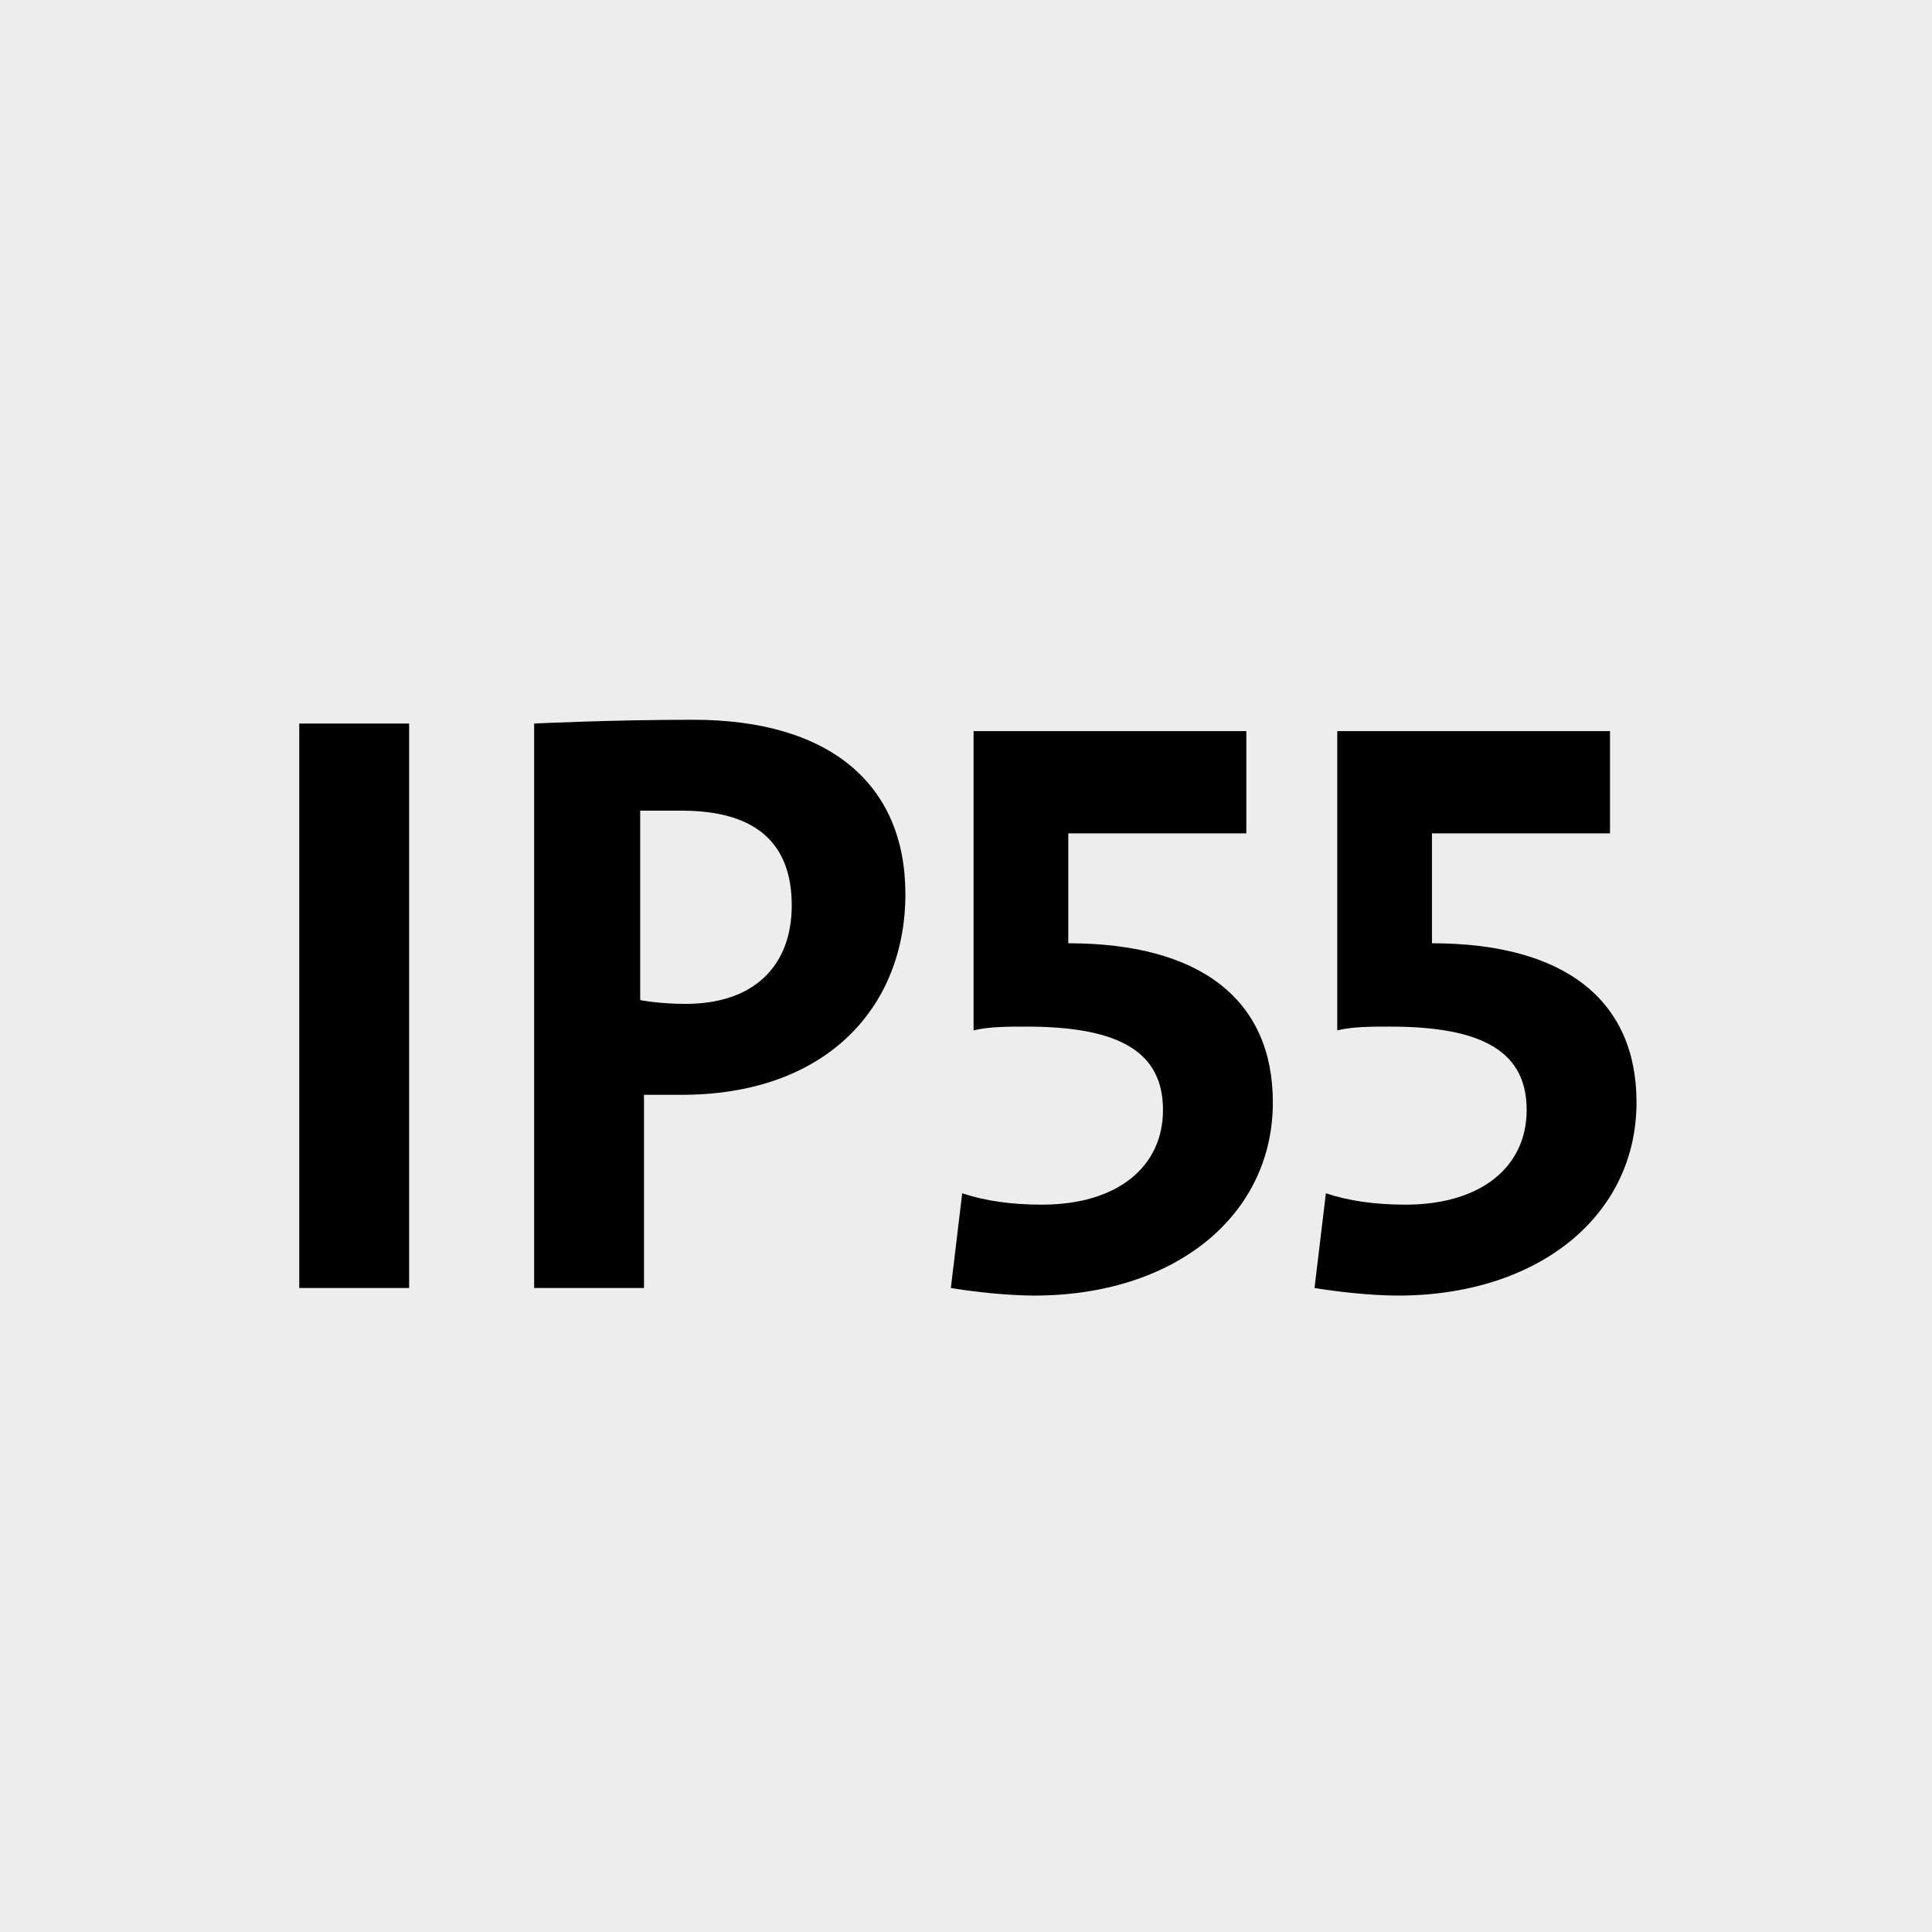 <?xml version="1.0" encoding="utf-8"?>
<!-- Generator: Adobe Illustrator 24.0.2, SVG Export Plug-In . SVG Version: 6.00 Build 0)  -->
<svg version="1.1" id="Ebene_1" xmlns="http://www.w3.org/2000/svg" xmlns:xlink="http://www.w3.org/1999/xlink" x="0px" y="0px"
	 viewBox="0 0 51 51" style="enable-background:new 0 0 51 51;" xml:space="preserve">
<style type="text/css">
	.st0{fill:#EDEDED;}
</style>
<rect y="0" class="st0" width="51" height="51"/>
<g>
	<path d="M7.9,34V19.1h2.9V34H7.9z"/>
	<path d="M18,28.9c-0.5,0-1,0-1,0V34h-2.9V19.1c0,0,2-0.1,4.2-0.1c3.6,0,5.6,1.7,5.6,4.6C23.9,26.6,21.8,28.9,18,28.9z M18,21.4
		c-0.6,0-1.1,0-1.1,0v5c0,0,0.5,0.1,1.2,0.1c1.8,0,2.8-1,2.8-2.6S20,21.4,18,21.4z"/>
</g>
<path d="M27.3,34.2c-0.7,0-1.6-0.1-2.2-0.2l0.3-2.5c0.6,0.2,1.3,0.3,2.1,0.3c2,0,3.2-1,3.2-2.5s-1.1-2.2-3.6-2.2c-0.5,0-1,0-1.4,0.1
	v-7.9h7.2V22h-4.7v2.9c3.5,0,5.4,1.5,5.4,4.2C33.6,32.1,31,34.2,27.3,34.2z"/>
<path d="M36.9,34.2c-0.7,0-1.6-0.1-2.2-0.2l0.3-2.5c0.6,0.2,1.3,0.3,2.1,0.3c2,0,3.2-1,3.2-2.5s-1.1-2.2-3.6-2.2c-0.5,0-1,0-1.4,0.1
	v-7.9h7.2V22h-4.7v2.9c3.5,0,5.4,1.5,5.4,4.2C43.2,32.1,40.6,34.2,36.9,34.2z"/>
</svg>
